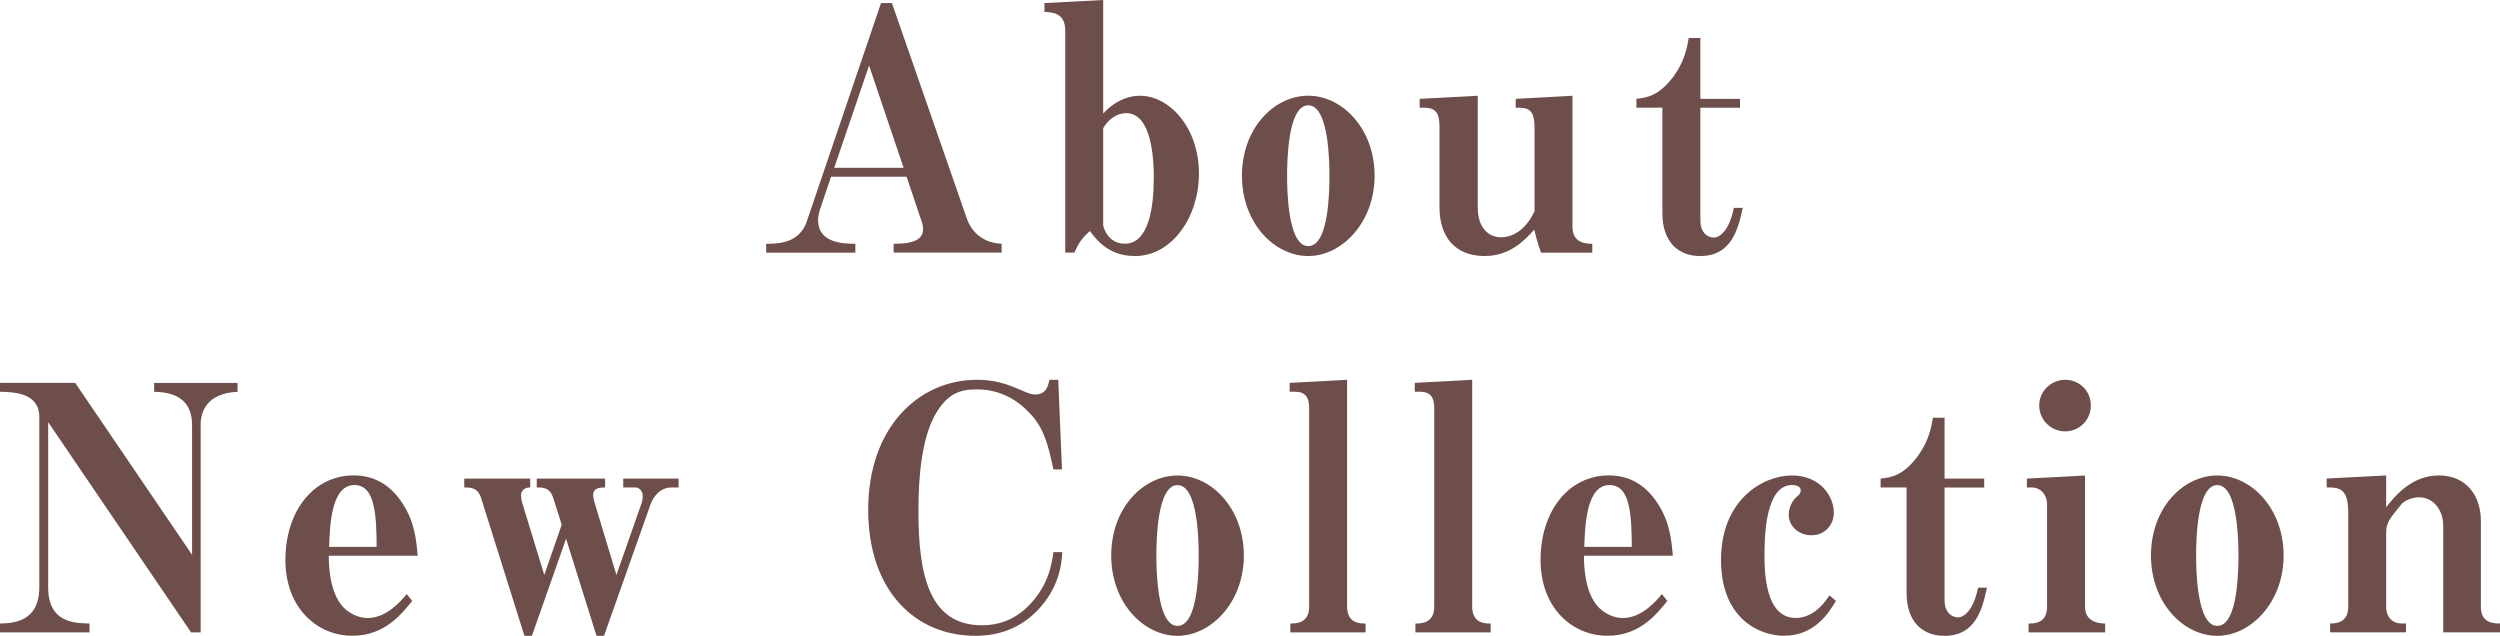 <?xml version="1.0" encoding="UTF-8"?><svg id="_レイヤー_2" xmlns="http://www.w3.org/2000/svg" viewBox="0 0 526.61 133.93"><defs><style>.cls-1{fill:#6d4e4b;}</style></defs><g id="design1"><g><path class="cls-1" d="M188.24,53.21v-1.87c2.16,0,6.19-.07,6.19-3.02,0-.72-.14-1.3-.29-1.66l-3.17-9.43h-15.91l-2.3,6.77c-.07,.21-.43,1.29-.43,2.38,0,4.83,5.33,4.97,7.85,4.97v1.87h-18.79v-1.87c2.52,0,6.99-.07,8.57-4.75L185.58,.65h2.3l15.77,45.36c1.15,3.24,3.75,5.18,7.34,5.33v1.87h-22.75Zm-5.18-39.39l-7.34,21.53h14.62l-7.27-21.53Z"/><path class="cls-1" d="M239,53.93c-5.47,0-8.07-3.46-9.43-5.26-1.44,1.3-2.3,2.3-3.24,4.54h-1.94V6.48c0-3.82-2.74-3.89-4.39-3.96V.65l12.38-.65V23.91c2.02-2.23,4.75-3.74,7.78-3.74,6.05,0,12.39,6.55,12.39,16.42,0,9.07-5.62,17.35-13.54,17.35Zm-1.8-30.1c-.79,0-3.1,.29-4.82,3.17v20.45c0,.29,.94,3.89,4.54,3.89,5.18,0,6.12-7.99,6.12-13.97,0-3.6-.36-13.54-5.83-13.54Z"/><path class="cls-1" d="M275.58,53.93c-7.13,0-13.97-6.91-13.97-16.92s6.77-16.85,13.97-16.85,13.97,6.98,13.97,16.85-6.91,16.92-13.97,16.92Zm0-31.75c-4.39,0-4.46,12.24-4.46,14.83s.07,14.83,4.46,14.83,4.46-11.95,4.46-14.83c0-2.52-.07-14.83-4.46-14.83Z"/><path class="cls-1" d="M324.61,53.21c-.65-1.8-1.15-3.6-1.44-4.82-2.02,2.23-5.11,5.54-10.44,5.54-6.27,0-9.51-4.1-9.51-10.23V26.79c0-2.45-.43-4.1-3.17-4.1h-1.01v-1.87l12.24-.65v23.62c0,4.1,2.23,6.19,4.9,6.19,.87,0,4.54-.14,7.06-5.47V26.79c0-4.1-1.66-4.1-3.96-4.1v-1.87l11.95-.65v27.65c0,3.53,3.17,3.53,4.18,3.53v1.87h-10.8Z"/><path class="cls-1" d="M358.09,53.93c-4.61,0-7.92-3.02-7.92-9V22.68h-5.47v-1.87c2.16-.22,4.75-.58,7.85-4.75,2.38-3.31,2.81-6.05,3.17-8.06h2.45v12.82h8.35v1.87h-8.35v23.83c0,2.23,1.3,3.53,2.88,3.53,.58,0,3.02-.58,4.18-6.26h1.87c-.94,4.25-2.23,10.15-9,10.15Z"/><path class="cls-1" d="M42.27,89.5v43.71h-2.02L10.15,88.93v34.78c0,7.42,5.4,7.56,8.71,7.63v1.87H0v-1.87c2.59-.07,8.28-.22,8.28-7.63v-35.86c0-5.11-5.33-5.26-8.28-5.33v-1.87H15.84l24.62,36.22v-27.36c0-6.7-5.76-6.91-7.99-6.98v-1.87h17.57v1.87c-6.41,.29-7.78,4.11-7.78,6.98Z"/><path class="cls-1" d="M69.26,117.08c0,1.44,0,7.63,3.1,10.87,1.37,1.37,3.24,2.23,5.11,2.23,4.03,0,7.13-3.74,8.21-5.04l1.15,1.44c-2.16,2.66-5.76,7.34-12.6,7.34-7.42,0-14.11-5.83-14.11-15.99s5.83-17.79,14.4-17.79c3.96,0,7.56,1.73,10.22,5.83,2.66,4.03,2.95,7.85,3.24,11.09h-18.72Zm5.4-14.91c-4.82,0-5.18,8.21-5.33,13.03h10.01c-.07-6.12-.14-13.03-4.68-13.03Z"/><path class="cls-1" d="M141.48,102.68c-2.59,0-3.96,2.16-4.46,3.6l-9.79,27.65h-1.58l-6.41-20.45-7.2,20.45h-1.58l-9.07-28.87c-.72-2.38-2.16-2.38-3.6-2.38v-1.87h13.9v1.87c-1.87,0-1.94,1.44-1.94,1.58,0,.07,0,.94,.29,1.8l4.61,15.05,3.67-10.58-1.73-5.47c-.72-2.38-2.09-2.38-3.53-2.38v-1.87h14.4v1.87c-.86,0-2.52,0-2.52,1.58,0,.07,.07,.94,.36,1.8l4.54,15.05,5.33-15.19c.21-.65,.21-1.37,.21-1.51,0-.86-.65-1.73-1.51-1.73h-2.59v-1.87h11.66v1.87h-1.44Z"/><path class="cls-1" d="M218.38,128.75c-3.67,3.67-8.06,5.18-12.96,5.18-12.38,0-22.54-9.22-22.54-26.57s10.66-27.36,22.9-27.36c3.31,0,5.83,.65,9.07,2.09,2.09,.94,2.74,1.01,3.24,1.01,2.38,0,2.74-2.02,2.95-3.1h1.87l.79,18.87h-1.8c-1.08-4.97-1.94-8.64-4.9-11.74-2.45-2.66-6.12-5.11-11.23-5.11-3.67,0-5.98,.94-8.35,4.61-3.24,5.11-3.96,13.54-3.96,21.03,0,13.39,2.23,24.05,13.39,24.05,3.31,0,6.55-1.01,9.43-3.74,4.54-4.32,5.26-9.07,5.62-11.67h1.87c-.14,2.23-.5,7.49-5.4,12.46Z"/><path class="cls-1" d="M248.04,133.93c-7.13,0-13.97-6.91-13.97-16.92s6.77-16.85,13.97-16.85,13.97,6.98,13.97,16.85-6.91,16.92-13.97,16.92Zm0-31.75c-4.39,0-4.46,12.24-4.46,14.83s.07,14.83,4.46,14.83,4.46-11.95,4.46-14.83c0-2.52-.07-14.83-4.46-14.83Z"/><path class="cls-1" d="M271.8,133.21v-1.87c1.15,0,3.96,0,3.96-3.53v-42.05c0-2.02-.86-3.24-2.88-3.24h-1.22v-1.87l12.1-.65v47.81c0,3.53,2.74,3.53,3.89,3.53v1.87h-15.84Z"/><path class="cls-1" d="M298.15,133.21v-1.87c1.15,0,3.96,0,3.96-3.53v-42.05c0-2.02-.86-3.24-2.88-3.24h-1.22v-1.87l12.1-.65v47.81c0,3.53,2.74,3.53,3.89,3.53v1.87h-15.84Z"/><path class="cls-1" d="M333.65,117.08c0,1.44,0,7.63,3.1,10.87,1.37,1.37,3.24,2.23,5.11,2.23,4.03,0,7.13-3.74,8.21-5.04l1.15,1.44c-2.16,2.66-5.76,7.34-12.6,7.34-7.42,0-14.11-5.83-14.11-15.99s5.83-17.79,14.4-17.79c3.96,0,7.56,1.73,10.22,5.83,2.66,4.03,2.95,7.85,3.24,11.09h-18.72Zm5.4-14.91c-4.82,0-5.18,8.21-5.33,13.03h10.01c-.07-6.12-.14-13.03-4.68-13.03Z"/><path class="cls-1" d="M375.84,133.93c-4.9,0-13.32-3.31-13.32-15.99s8.86-17.79,14.91-17.79,8.86,4.46,8.86,7.85c0,2.45-1.8,4.75-4.68,4.75s-4.82-2.02-4.82-4.32c0-.29,0-2.3,1.73-3.82,.5-.43,.79-.72,.79-1.3,0-.86-1.01-1.15-1.8-1.15-5.62,0-5.83,10.73-5.83,14.76,0,3.02,0,13.25,6.55,13.25,4.03,0,6.34-3.6,7.13-4.75l1.37,1.15c-1.37,2.3-4.39,7.34-10.87,7.34Z"/><path class="cls-1" d="M409.53,133.93c-4.61,0-7.92-3.02-7.92-9v-22.25h-5.47v-1.87c2.16-.22,4.75-.58,7.85-4.75,2.38-3.31,2.81-6.05,3.17-8.06h2.45v12.82h8.35v1.87h-8.35v23.83c0,2.23,1.3,3.53,2.88,3.53,.58,0,3.02-.58,4.18-6.26h1.87c-.94,4.25-2.23,10.15-9,10.15Z"/><path class="cls-1" d="M427.31,133.21v-1.87c1.15,0,3.89,0,3.89-3.53v-21.6c0-1.94-1.3-3.53-3.24-3.53h-1.01v-1.87l12.24-.65v27.65c0,3.17,2.88,3.53,4.25,3.53v1.87h-16.13Zm7.71-42.34c-2.95,0-5.47-2.38-5.47-5.47s2.59-5.4,5.47-5.4,5.4,2.23,5.4,5.4-2.52,5.47-5.4,5.47Z"/><path class="cls-1" d="M467.06,133.93c-7.13,0-13.97-6.91-13.97-16.92s6.77-16.85,13.97-16.85,13.97,6.98,13.97,16.85-6.91,16.92-13.97,16.92Zm0-31.75c-4.39,0-4.46,12.24-4.46,14.83s.07,14.83,4.46,14.83,4.46-11.95,4.46-14.83c0-2.52-.07-14.83-4.46-14.83Z"/><path class="cls-1" d="M514.65,133.21v-22.47c0-3.17-1.94-5.98-5.11-5.98-1.44,0-3.17,.72-3.74,1.51-2.52,3.1-3.17,3.82-3.17,6.05v15.48c0,2.23,1.37,3.53,3.17,3.53h1.01v1.87h-15.99v-1.87c1.01,0,3.82,0,3.82-3.53v-19.95c0-5.18-2.16-5.18-4.54-5.18v-1.87l12.53-.65v6.7c1.58-2.02,5.18-6.7,11.09-6.7s8.86,4.39,8.86,9.58v18.07c0,3.53,2.81,3.53,4.03,3.53v1.87h-11.95Z"/></g></g></svg>